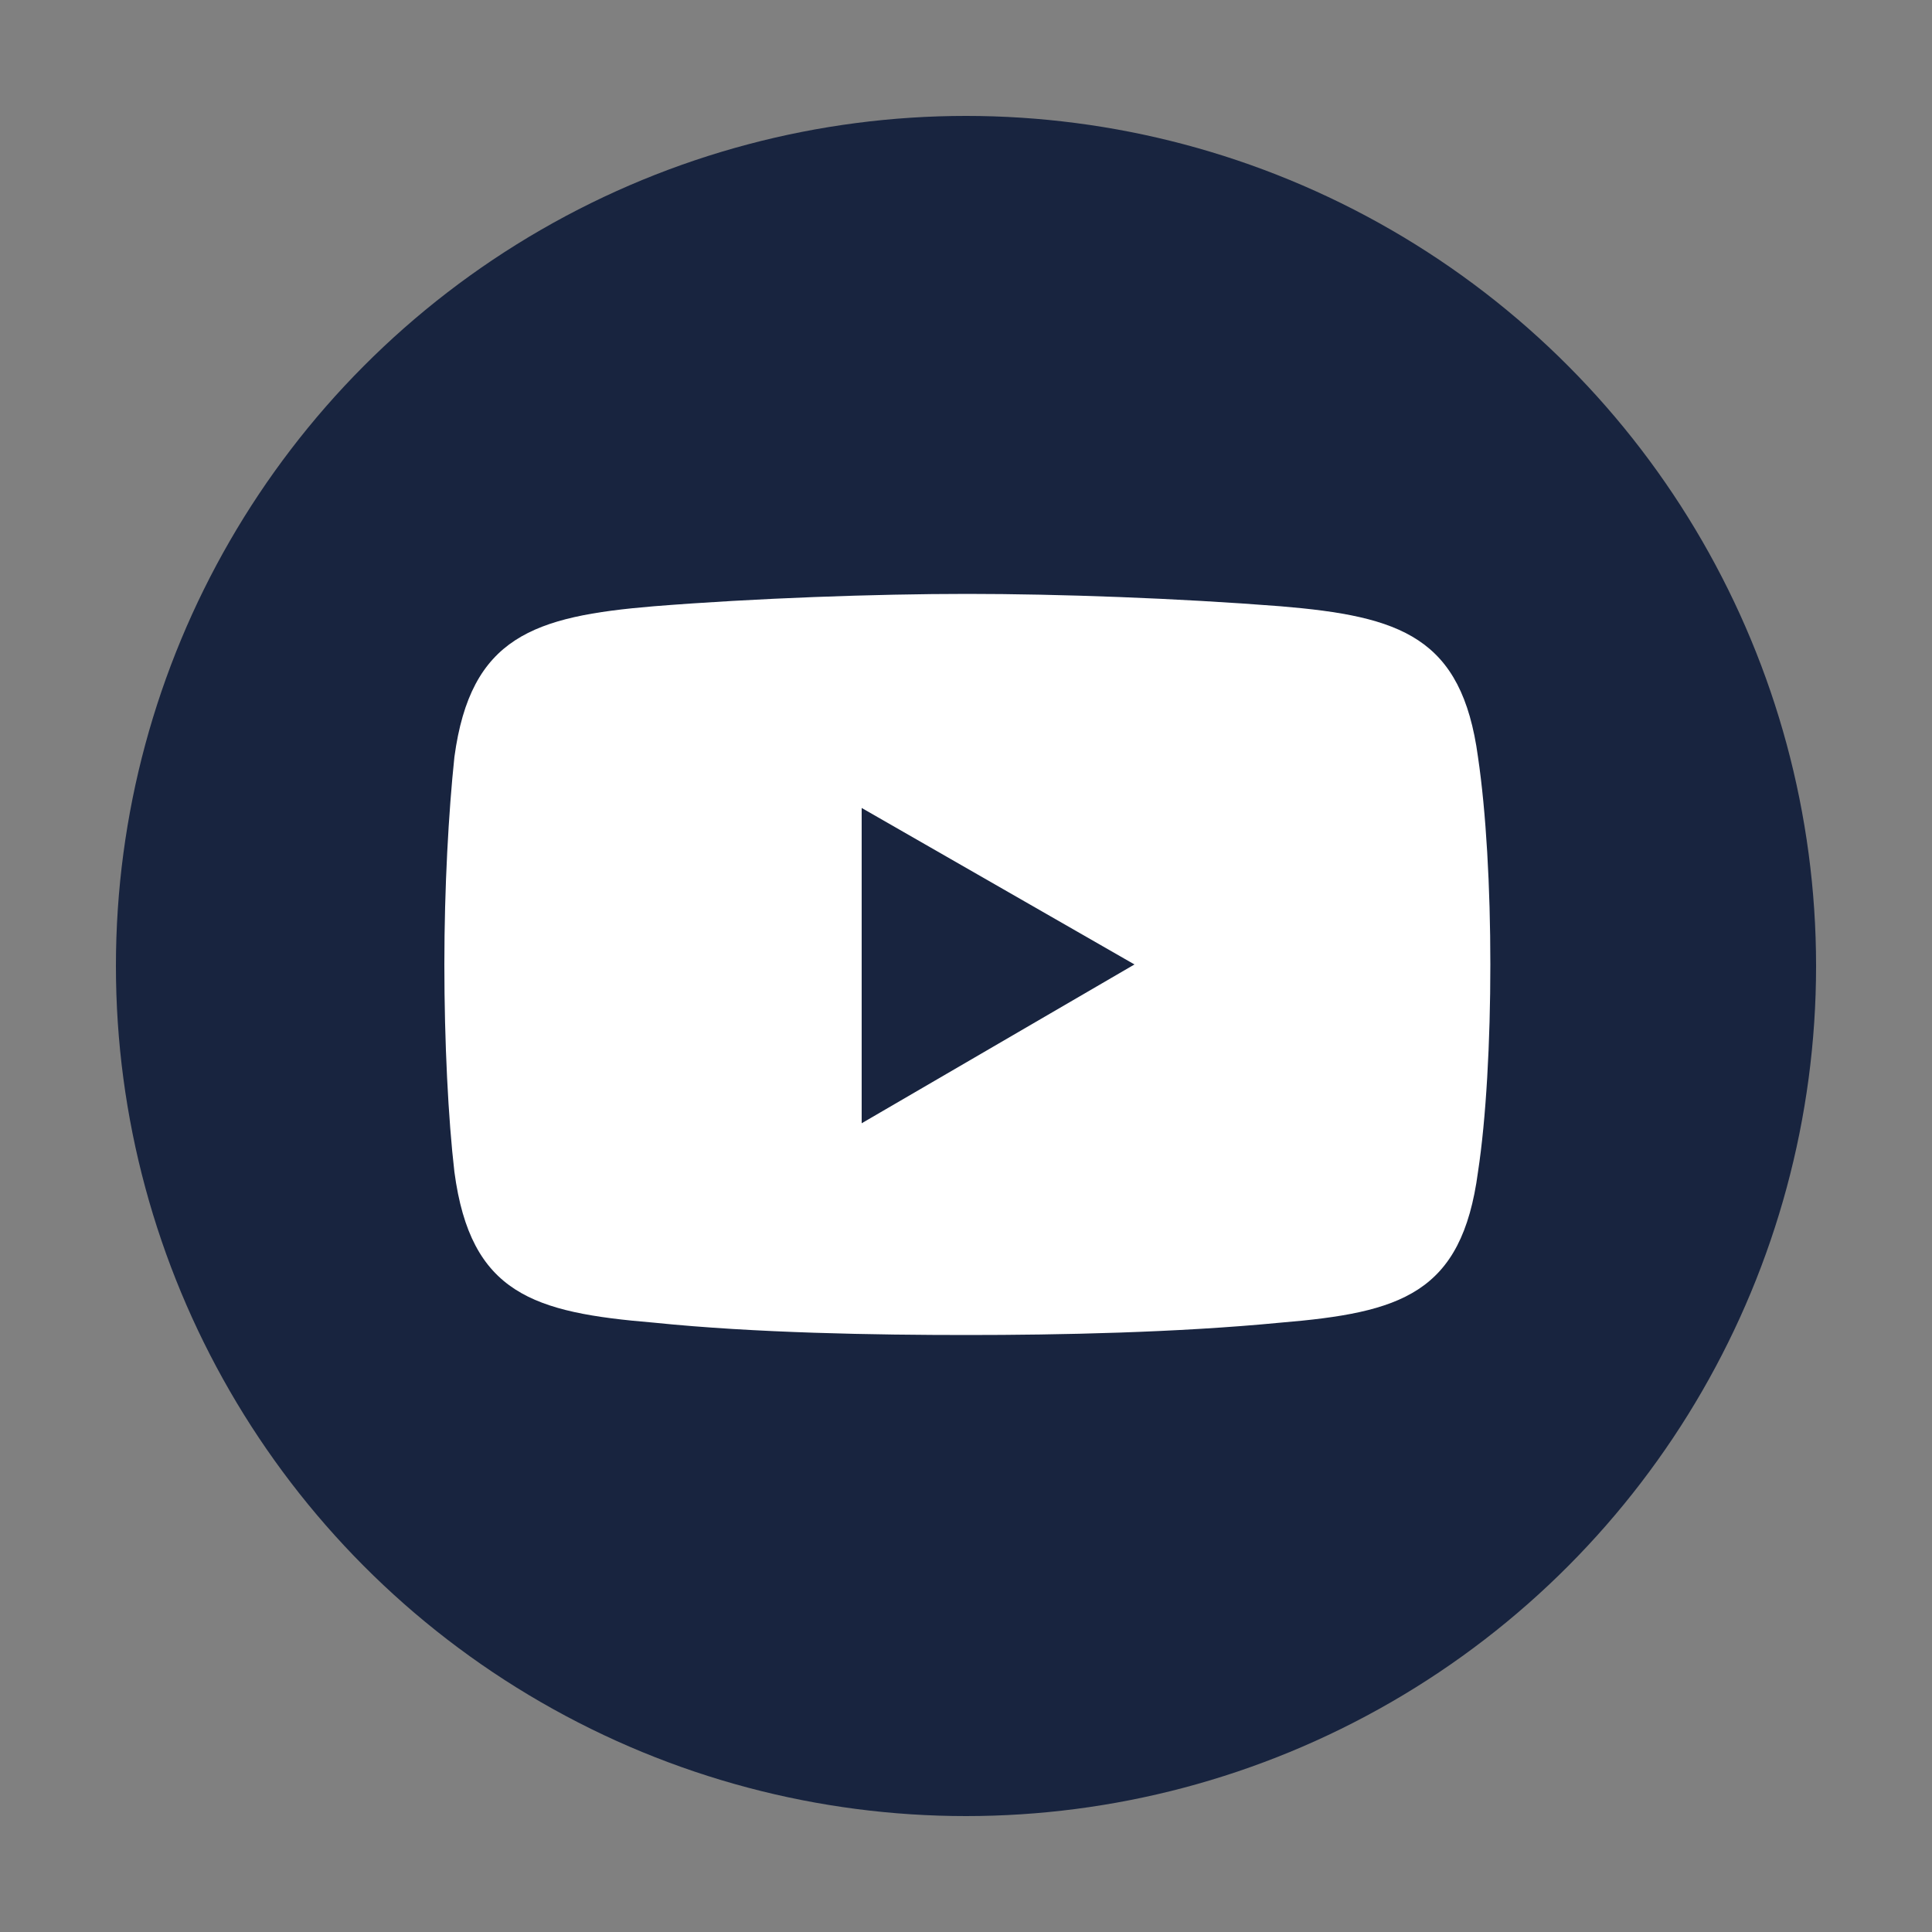 <svg xmlns="http://www.w3.org/2000/svg" id="Capa_1" data-name="Capa 1" viewBox="0 0 50 50"><rect x="0" y="0" width="50" height="50" fill="#808080" stroke="none"/><defs><style>
      .cls-1, .cls-2 {
        fill: #18243f;
      }

      .cls-3 {
        fill: #fff;
      }

      .cls-3, .cls-2 {
        fill-rule: evenodd;
      }
    </style></defs><circle class="cls-1" cx="25" cy="25" r="22"></circle><g><path class="cls-3" d="M16.92,15.69c2.63-.21,5.74-.32,8.11-.32h0c2.37,0,5.43.11,8.11.32,3.11.26,4.69.79,5.11,3.9.21,1.42.32,3.37.32,5.37h0c0,2-.11,4-.32,5.37-.42,3.16-2,3.64-5.11,3.9-2.69.26-5.74.32-8.11.32h0c-2.37,0-5.48-.05-8.11-.32-3.11-.26-4.74-.74-5.16-3.9-.16-1.37-.26-3.37-.26-5.37h0c0-2,.11-3.95.26-5.37.42-3.11,2.05-3.64,5.16-3.9h0Z"></path><polygon class="cls-2" points="22.3 20.91 29.36 24.96 22.3 29.07 22.3 20.91"></polygon></g></svg>